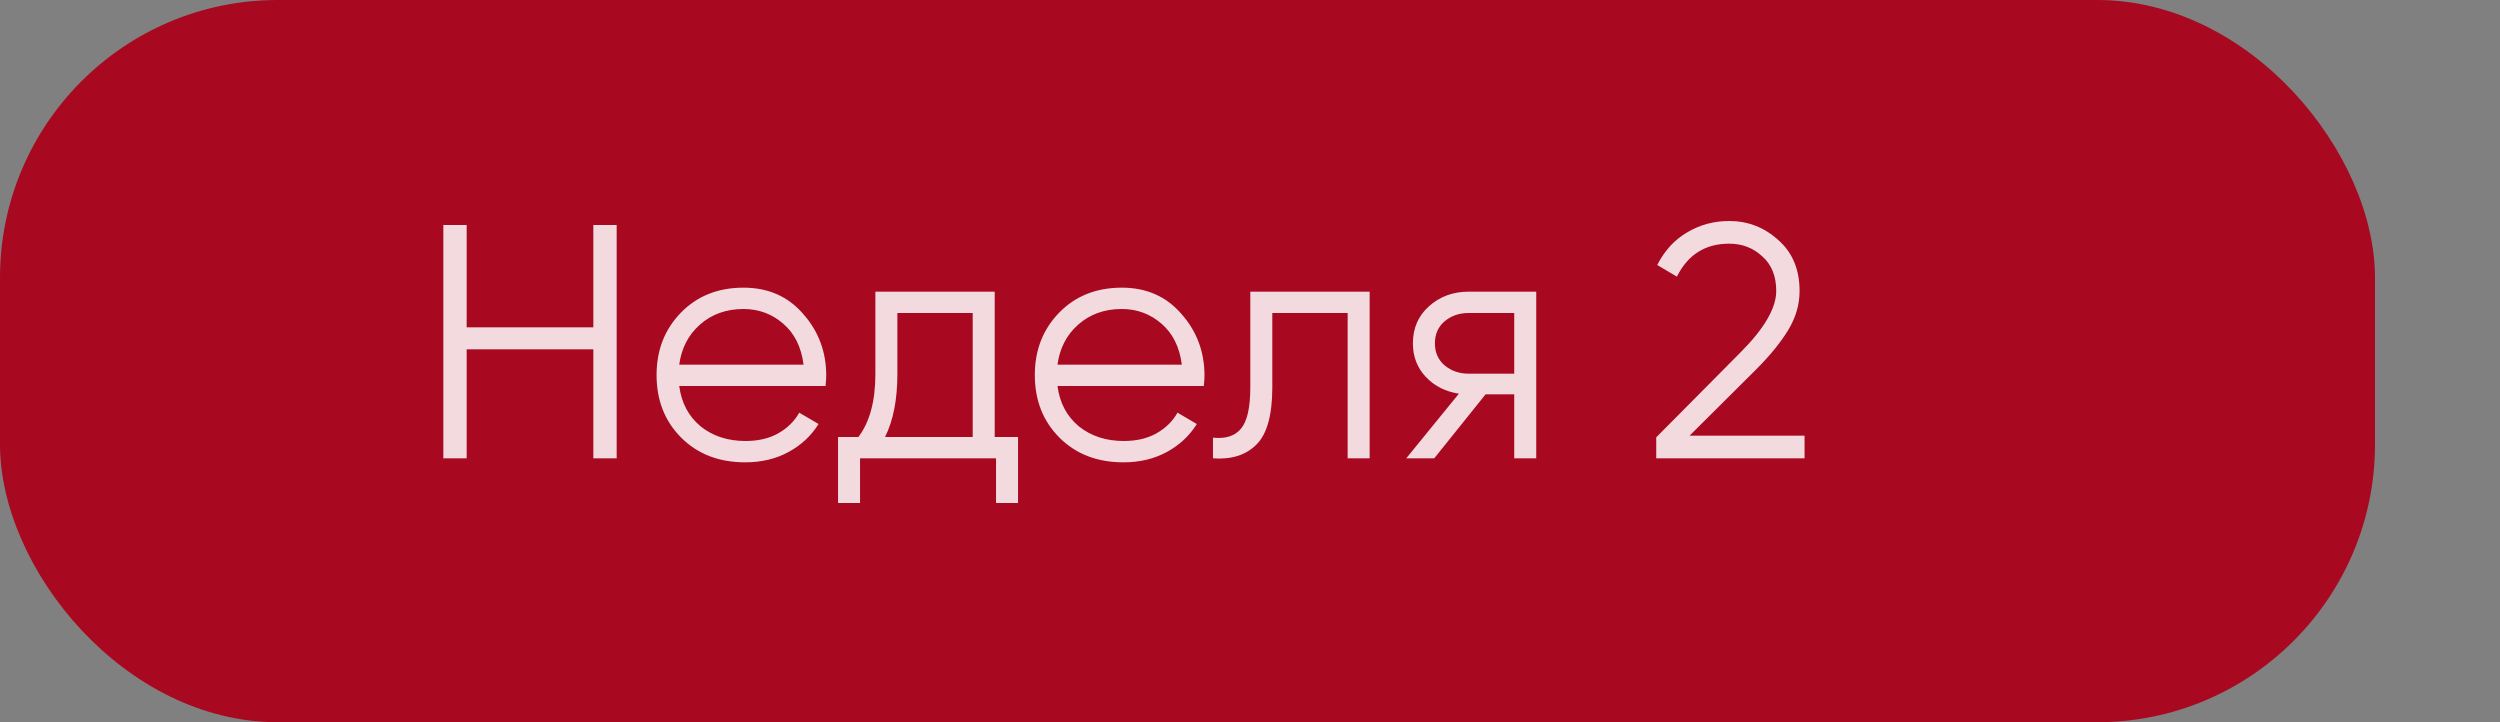 <?xml version="1.0" encoding="UTF-8"?> <svg xmlns="http://www.w3.org/2000/svg" width="180" height="52" viewBox="0 0 180 52" fill="none"><rect x="0" y="0" width="180" height="52" fill="#808080" stroke="none"/> <rect width="171" height="52" rx="20" fill="#A80921"></rect> <path d="M42.72 16.2H44.4V33H42.72V25.152H33.6V33H31.92V16.2H33.6V23.568H42.72V16.2ZM53.536 20.712C55.312 20.712 56.745 21.344 57.833 22.608C58.937 23.856 59.489 25.336 59.489 27.048C59.489 27.224 59.472 27.472 59.441 27.792H48.904C49.065 29.008 49.577 29.976 50.441 30.696C51.321 31.4 52.401 31.752 53.681 31.752C54.593 31.752 55.377 31.568 56.032 31.2C56.705 30.816 57.209 30.32 57.544 29.712L58.937 30.528C58.408 31.376 57.688 32.048 56.776 32.544C55.864 33.04 54.825 33.288 53.657 33.288C51.769 33.288 50.233 32.696 49.048 31.512C47.864 30.328 47.273 28.824 47.273 27C47.273 25.208 47.856 23.712 49.025 22.512C50.193 21.312 51.697 20.712 53.536 20.712ZM53.536 22.248C52.288 22.248 51.24 22.624 50.392 23.376C49.56 24.112 49.065 25.072 48.904 26.256H57.856C57.697 24.992 57.209 24.008 56.392 23.304C55.577 22.6 54.624 22.248 53.536 22.248ZM71.619 31.464H73.299V36.216H71.715V33H61.923V36.216H60.339V31.464H61.803C62.619 30.392 63.027 28.88 63.027 26.928V21H71.619V31.464ZM63.723 31.464H70.035V22.536H64.611V26.928C64.611 28.768 64.315 30.28 63.723 31.464ZM80.771 20.712C82.547 20.712 83.979 21.344 85.067 22.608C86.171 23.856 86.723 25.336 86.723 27.048C86.723 27.224 86.707 27.472 86.675 27.792H76.139C76.299 29.008 76.811 29.976 77.675 30.696C78.555 31.4 79.635 31.752 80.915 31.752C81.827 31.752 82.611 31.568 83.267 31.2C83.939 30.816 84.443 30.32 84.779 29.712L86.171 30.528C85.643 31.376 84.923 32.048 84.011 32.544C83.099 33.04 82.059 33.288 80.891 33.288C79.003 33.288 77.467 32.696 76.283 31.512C75.099 30.328 74.507 28.824 74.507 27C74.507 25.208 75.091 23.712 76.259 22.512C77.427 21.312 78.931 20.712 80.771 20.712ZM80.771 22.248C79.523 22.248 78.475 22.624 77.627 23.376C76.795 24.112 76.299 25.072 76.139 26.256H85.091C84.931 24.992 84.443 24.008 83.627 23.304C82.811 22.6 81.859 22.248 80.771 22.248ZM98.614 21V33H97.03V22.536H91.606V27.888C91.606 29.888 91.222 31.264 90.454 32.016C89.702 32.768 88.662 33.096 87.334 33V31.512C88.246 31.608 88.918 31.392 89.35 30.864C89.798 30.336 90.022 29.344 90.022 27.888V21H98.614ZM110.609 21V33H109.025V28.392H106.961L103.265 33H101.249L105.041 28.344C104.081 28.2 103.289 27.8 102.665 27.144C102.041 26.488 101.729 25.68 101.729 24.72C101.729 23.632 102.113 22.744 102.881 22.056C103.665 21.352 104.617 21 105.737 21H110.609ZM105.737 26.904H109.025V22.536H105.737C105.065 22.536 104.489 22.736 104.009 23.136C103.545 23.536 103.313 24.064 103.313 24.72C103.313 25.376 103.545 25.904 104.009 26.304C104.489 26.704 105.065 26.904 105.737 26.904ZM119.249 33V31.488L125.297 25.392C127.025 23.664 127.889 22.184 127.889 20.952C127.889 19.88 127.553 19.048 126.881 18.456C126.225 17.848 125.433 17.544 124.505 17.544C122.777 17.544 121.521 18.336 120.737 19.92L119.321 19.08C119.849 18.04 120.569 17.256 121.481 16.728C122.393 16.184 123.401 15.912 124.505 15.912C125.849 15.912 127.025 16.368 128.033 17.28C129.057 18.176 129.569 19.4 129.569 20.952C129.569 21.928 129.297 22.864 128.753 23.76C128.209 24.656 127.441 25.6 126.449 26.592L121.649 31.368H129.929V33H119.249Z" fill="white" fill-opacity="0.85"></path> </svg> 